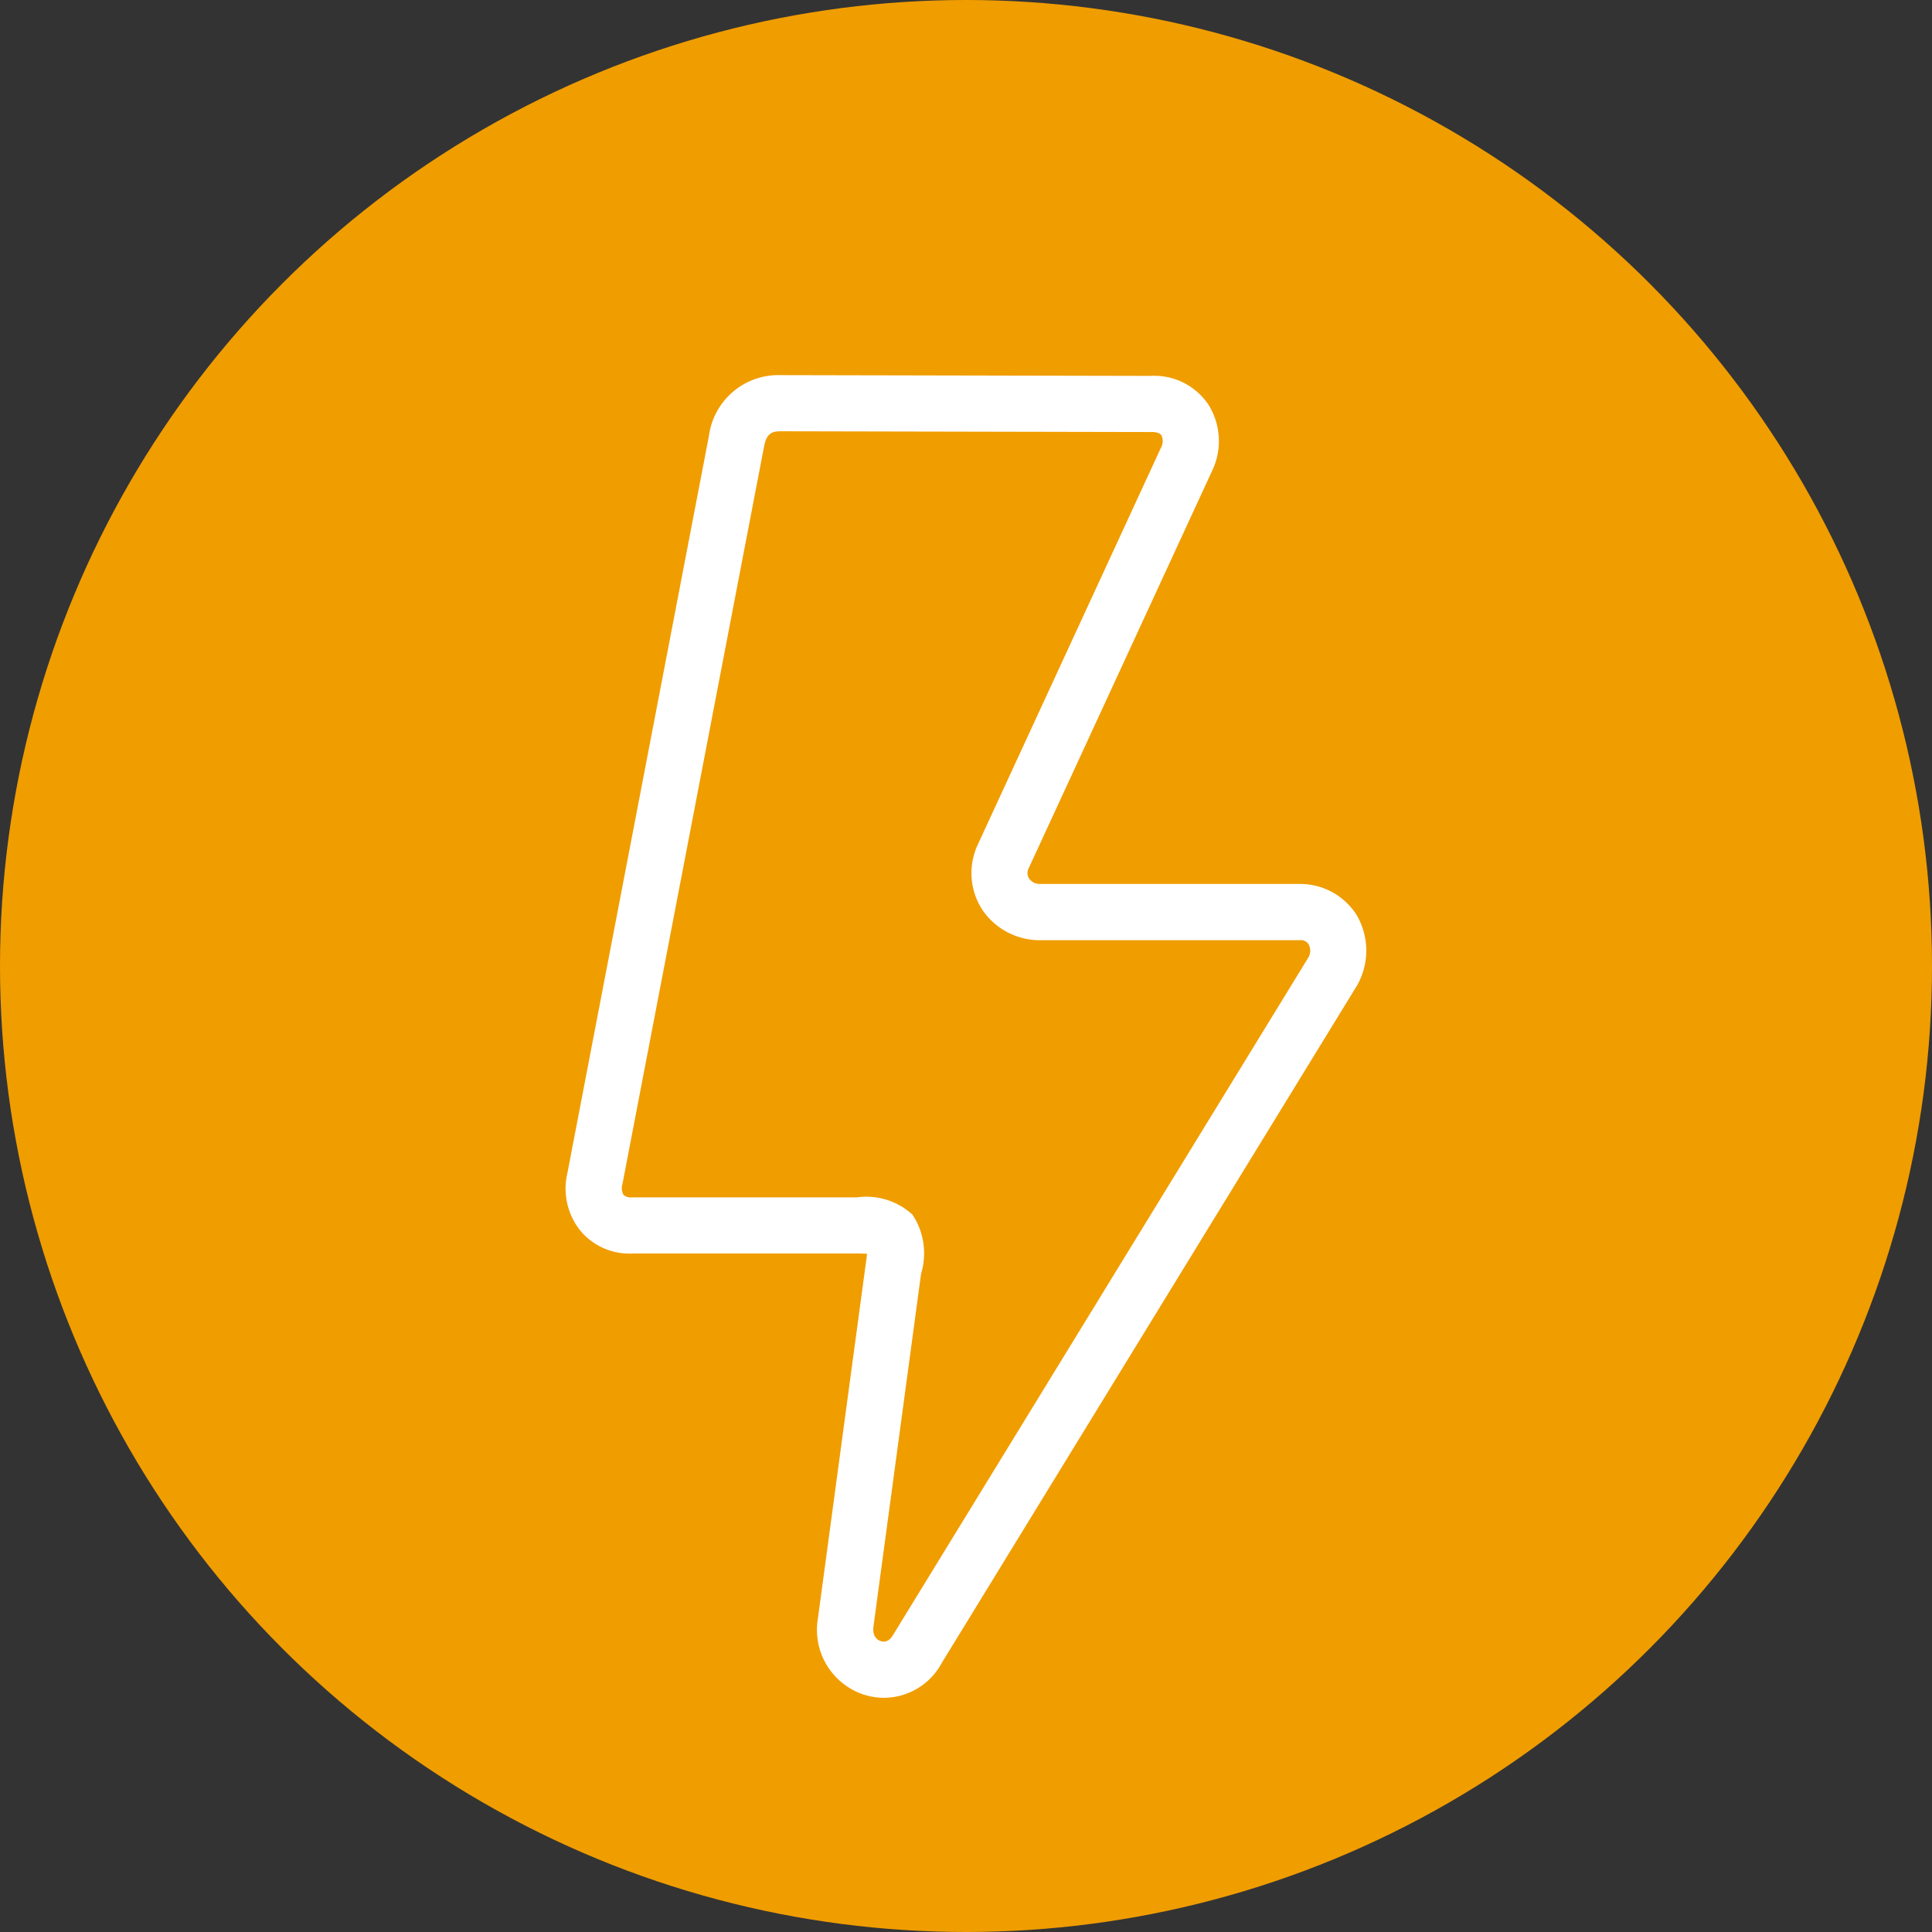 <svg xmlns="http://www.w3.org/2000/svg" width="66" height="66" viewBox="0 0 66 66">
  <rect x="0" y="0" width="66" height="66" fill="#333333" stroke="none"/>
  <g id="グループ_246" data-name="グループ 246" transform="translate(-927 -2104)">
    <circle id="楕円形_12" data-name="楕円形 12" cx="33" cy="33" r="33" transform="translate(927 2104)" fill="#f09d00"/>
    <path id="パス_325" data-name="パス 325" d="M10.875,45.185a2.284,2.284,0,0,1-.729-.121,2.329,2.329,0,0,1-1.534-2.583l1.625-12.045c.012-.086.038-.264.054-.42-.1-.006-.238-.01-.421-.01H2.308A2.187,2.187,0,0,1,.525,29.26a2.291,2.291,0,0,1-.473-1.985L4.892,2.064A2.39,2.39,0,0,1,7.324,0L19.971.026a2.228,2.228,0,0,1,1.98.979,2.345,2.345,0,0,1,.123,2.276l0,0-6.26,13.564a.345.345,0,0,0,.015.353.431.431,0,0,0,.342.184h8.884a2.284,2.284,0,0,1,1.968,1.072,2.407,2.407,0,0,1,.013,2.387L12.845,43.991a2.254,2.254,0,0,1-1.97,1.194m-.9-17.1a2.333,2.333,0,0,1,1.868.593,2.393,2.393,0,0,1,.294,2.021L10.512,42.74c-.05.366.155.476.244.506.118.039.29.034.435-.226L25.376,19.881a.467.467,0,0,0,0-.438.31.31,0,0,0-.3-.139H16.157a2.37,2.37,0,0,1-1.935-1.051,2.3,2.3,0,0,1-.165-2.177L20.33,2.484a.462.462,0,0,0,.02-.425c-.07-.105-.254-.121-.36-.115L7.335,1.918c-.3,0-.478.086-.559.508L1.935,27.638A.46.46,0,0,0,1.97,28a.362.362,0,0,0,.286.089H9.972" transform="translate(946.328 2116.815)" fill="#fff"/>
  </g>
</svg>
